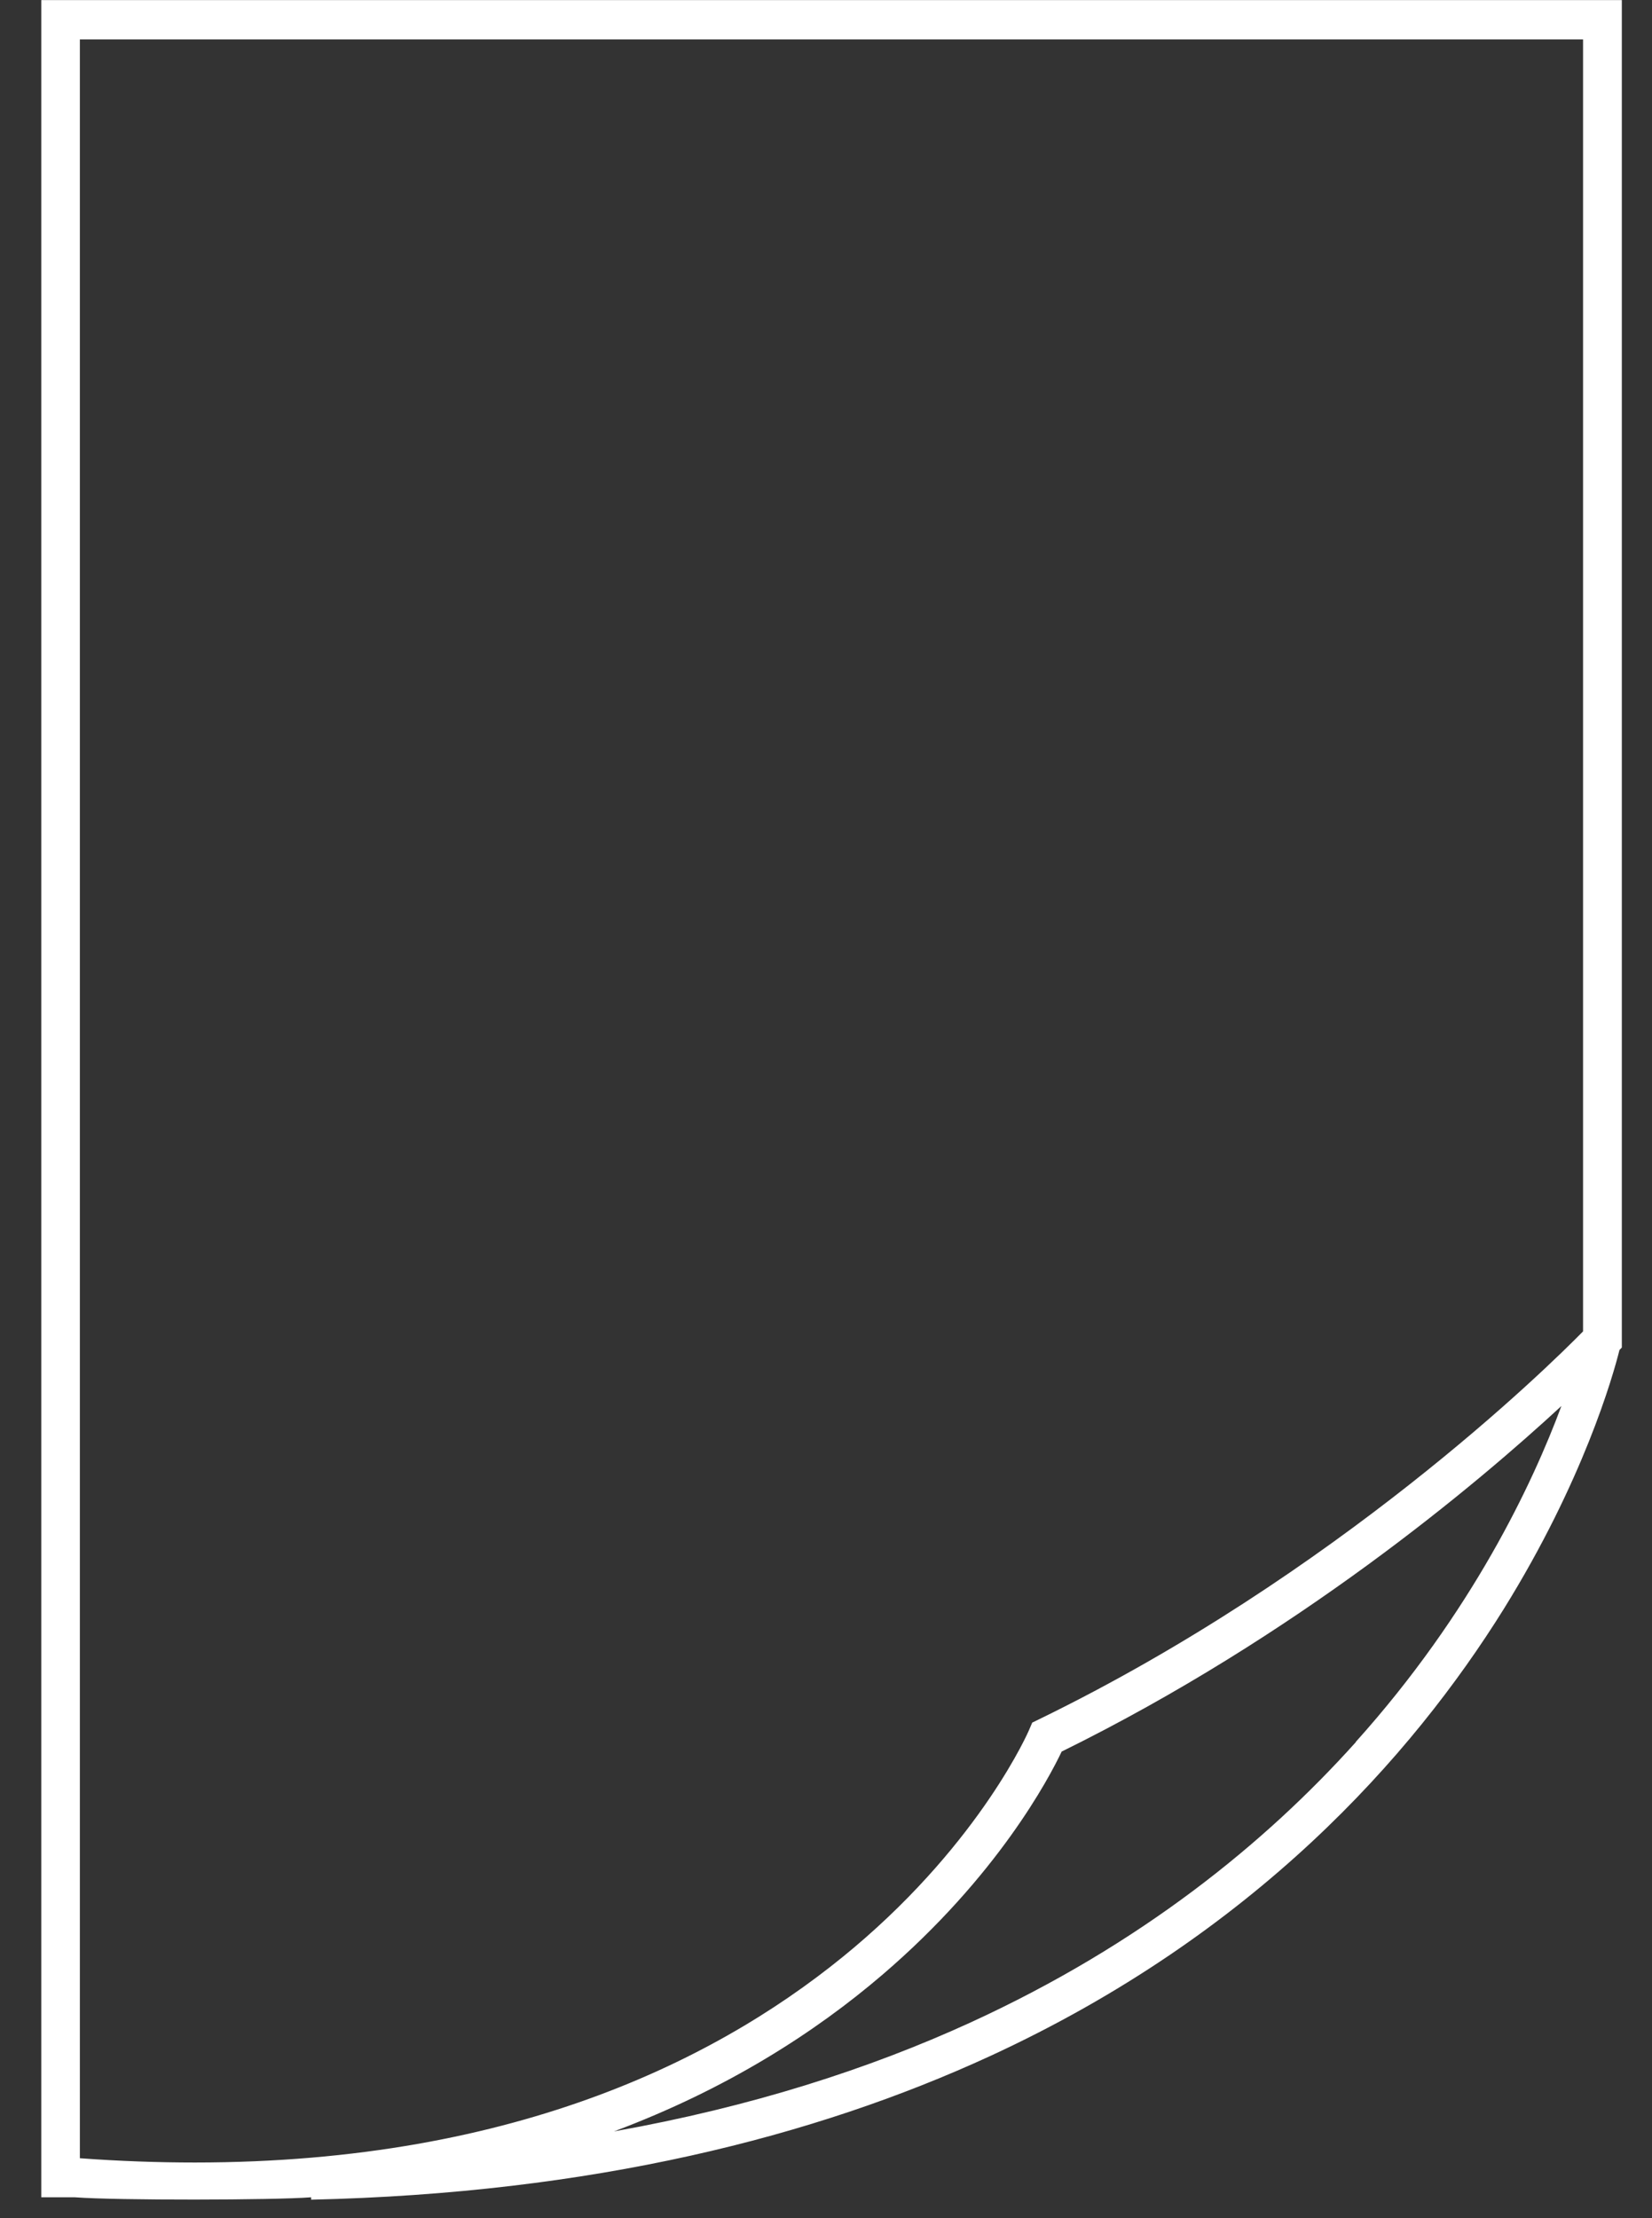 <svg width="38" height="51" viewBox="0 0 38 51" fill="none" xmlns="http://www.w3.org/2000/svg">
<rect x="0" y="0" width="38" height="51" fill="#333333" stroke="none"/>
<path d="M37.3 0.002H0.95V50.52H1.723C2.681 50.593 6.305 50.587 7.156 50.52V50.575C13.614 50.428 18.736 49.133 22.779 47.271C28.848 44.474 32.478 40.382 34.587 36.999C36.42 34.049 37.103 31.637 37.252 31.038L37.306 30.983V0.002H37.3ZM1.837 49.622V0.906H36.414V30.611C35.593 31.447 30.759 36.193 23.894 39.533L23.744 39.606L23.678 39.759C23.666 39.796 22.582 42.294 19.658 44.767C16.729 47.24 11.966 49.72 4.484 49.72C3.634 49.72 2.753 49.689 1.837 49.622ZM31.19 40.052C29.105 42.373 26.242 44.706 22.324 46.501C19.988 47.57 17.274 48.443 14.123 49.005C16.735 48.028 18.766 46.715 20.299 45.402C22.947 43.136 24.133 40.877 24.421 40.272C29.83 37.609 33.958 34.135 35.916 32.327C35.258 34.098 33.868 37.066 31.184 40.052H31.19Z" fill="white"/>
</svg>
